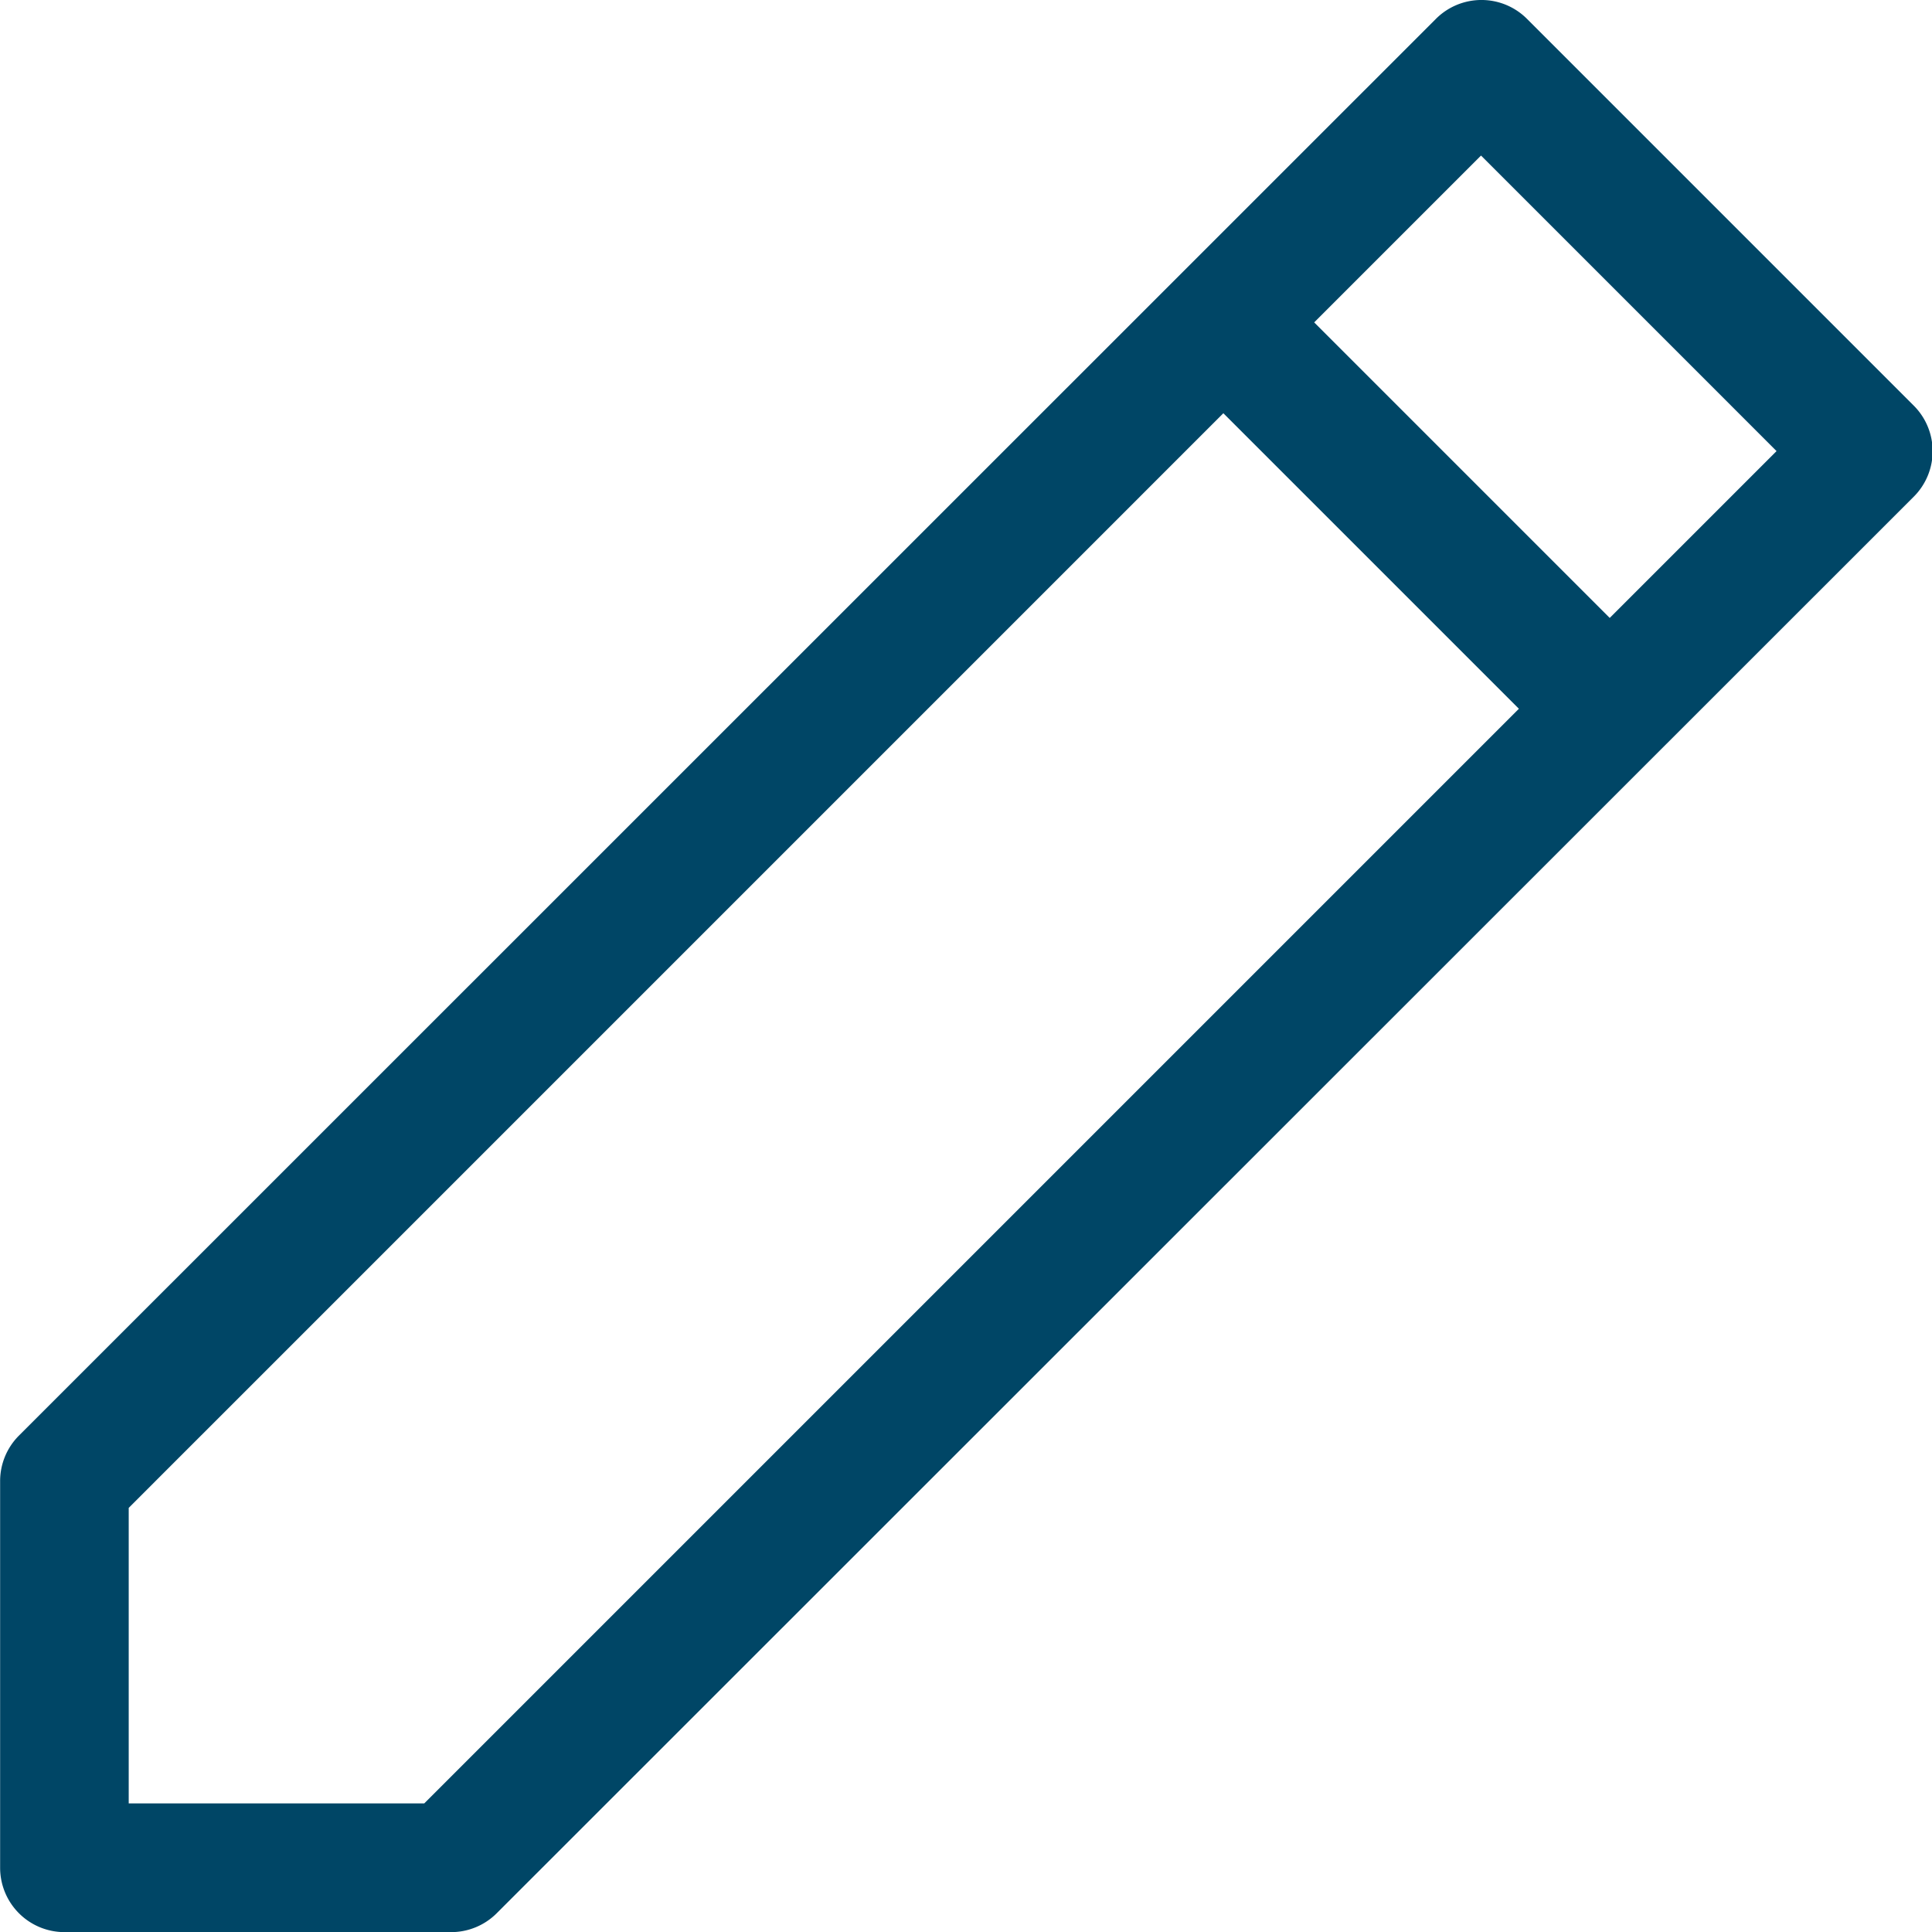<svg xmlns="http://www.w3.org/2000/svg" width="15.611" height="15.611" viewBox="0 0 15.611 15.611">
  <path id="noun-edit-4411444" d="M229.011,240.316a.52.52,0,0,1-.369.151H225.52a.52.52,0,0,1-.52-.52v-3.122a.52.52,0,0,1,.151-.369L236.6,225.009a.52.52,0,0,1,.739,0l3.122,3.122a.52.52,0,0,1,0,.739Zm6.607-12.856,2.388,2.388,1.348-1.348-2.388-2.388Zm1.654,3.122-2.388-2.388-8.845,8.845v2.388h2.388Z" transform="translate(-224.999 -224.855)" fill="#004666"/>
</svg>
